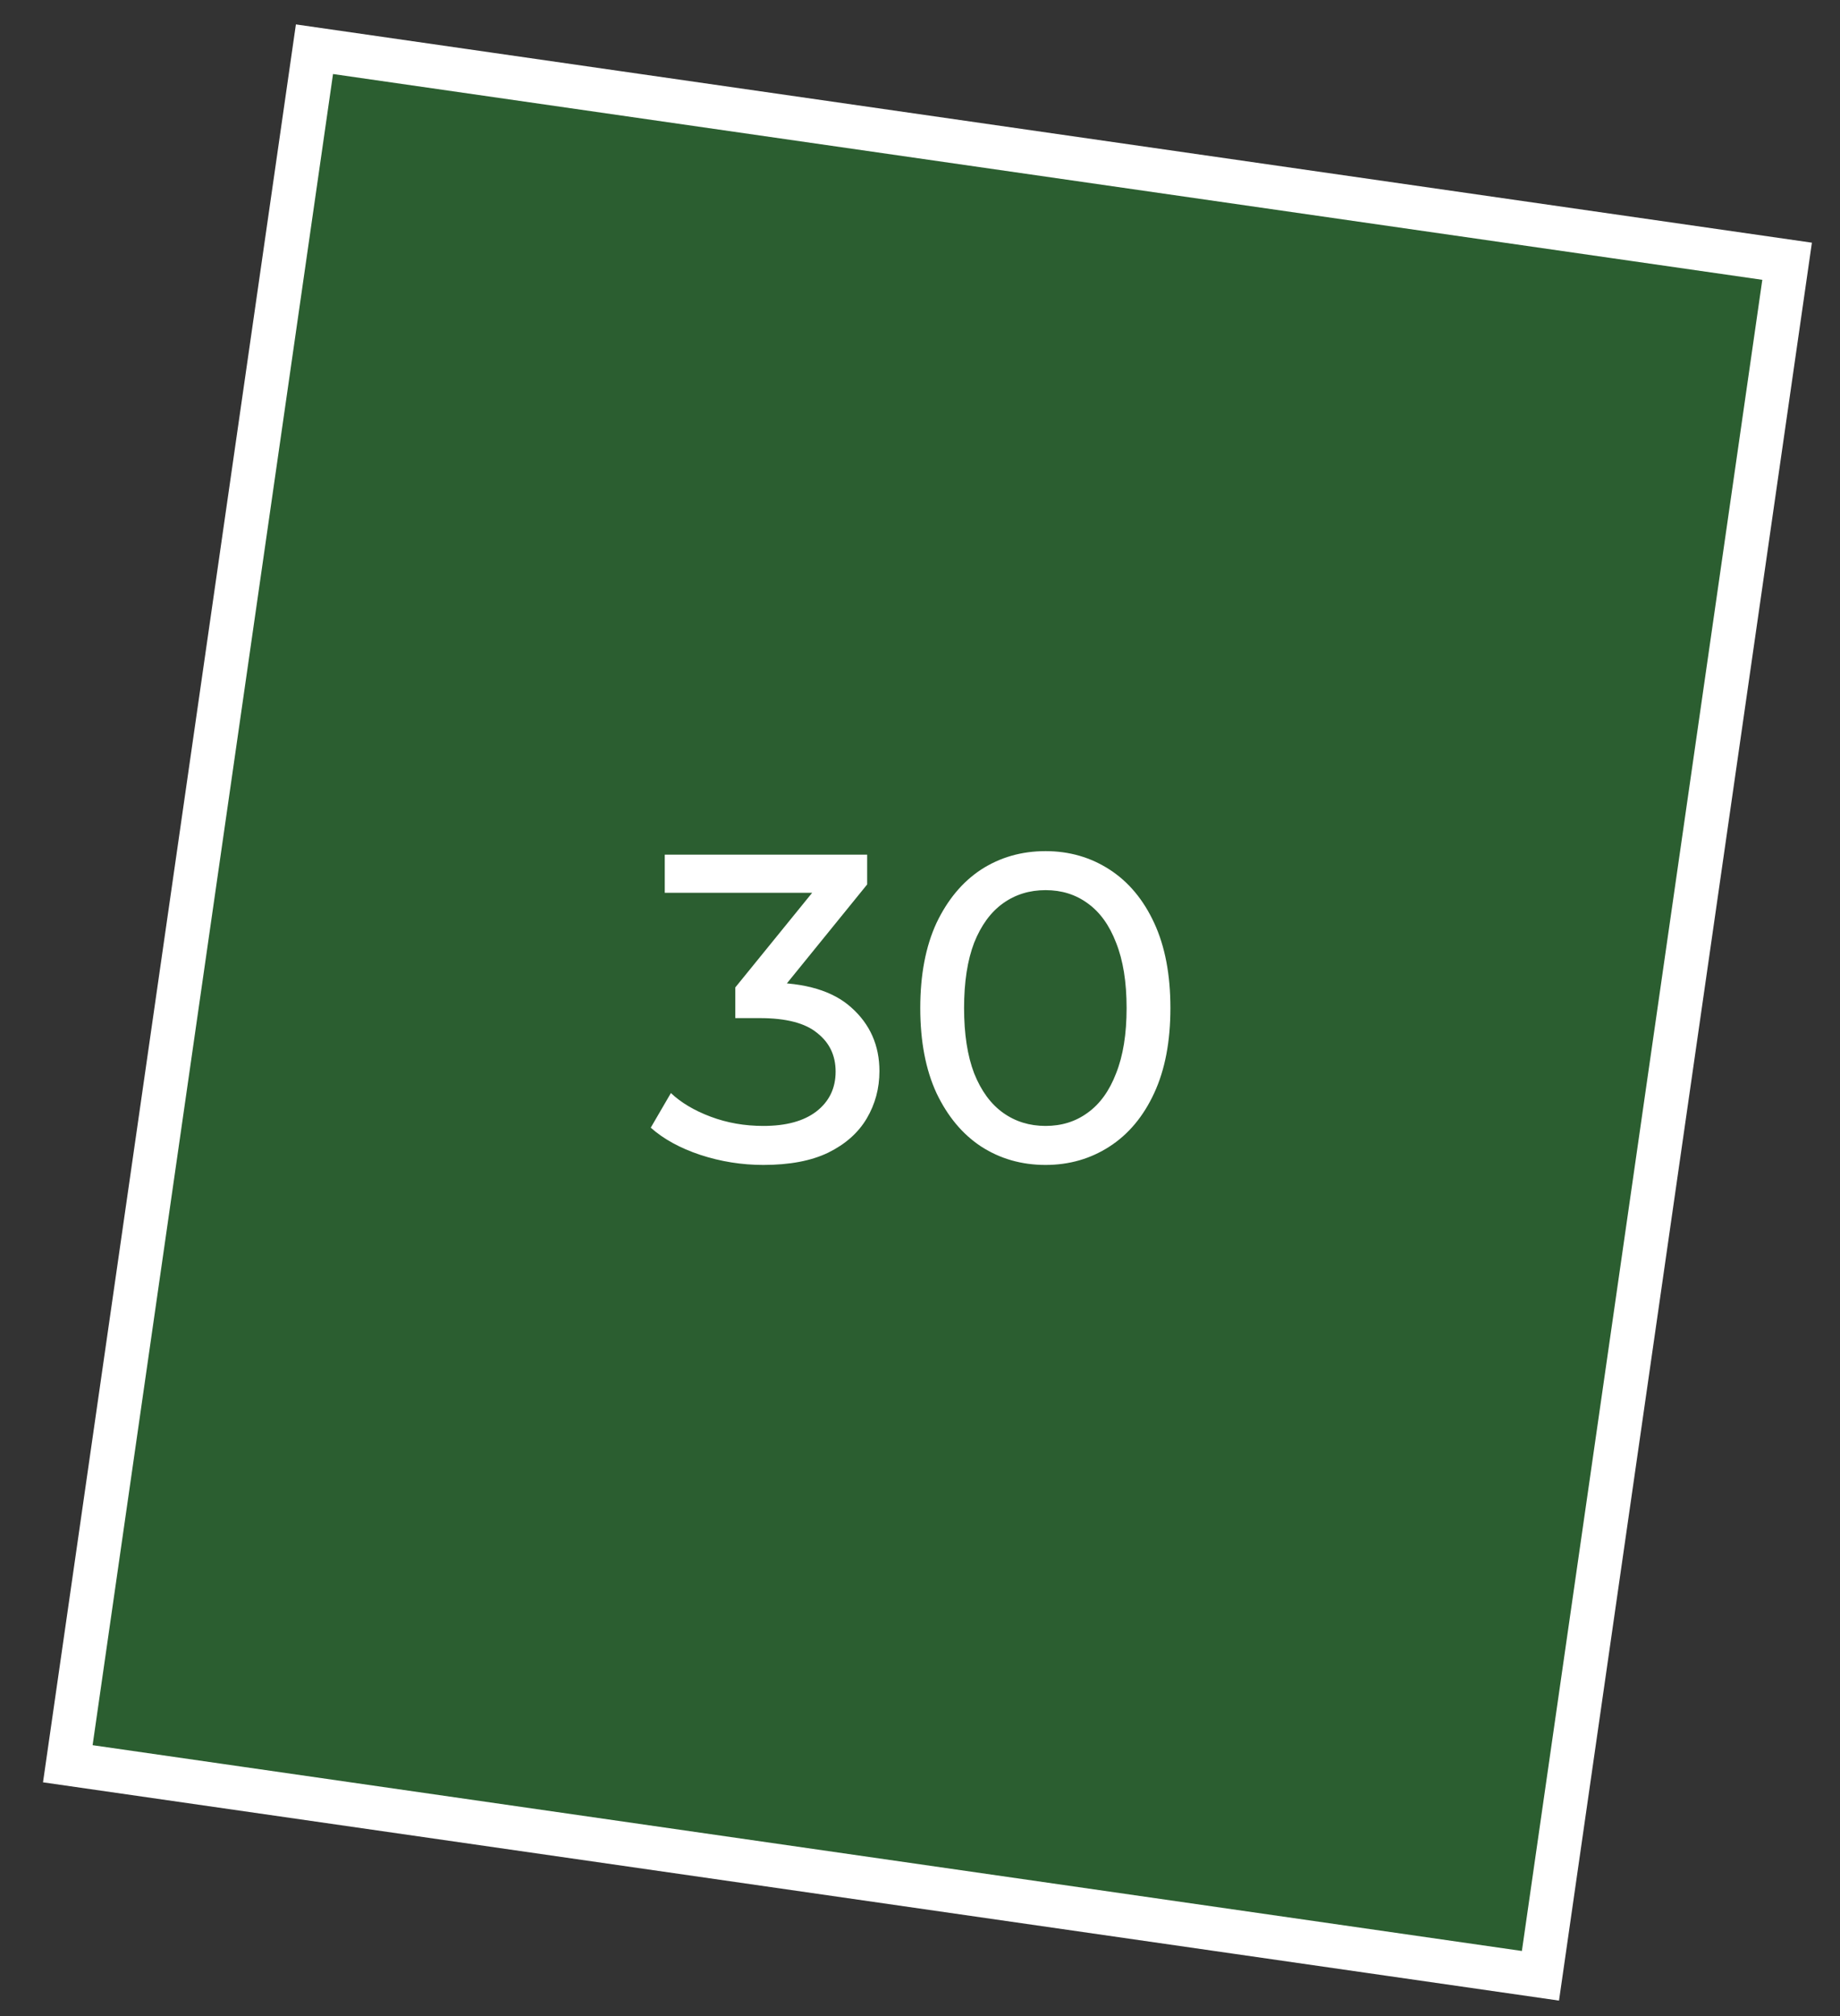 <?xml version="1.0" encoding="UTF-8"?> <svg xmlns="http://www.w3.org/2000/svg" width="42" height="46" viewBox="0 0 42 46" fill="none"><rect x="0" y="0" width="42" height="46" fill="#333333" stroke="none"/> <rect x="7.178" y="1.123" width="33.961" height="39.523" transform="rotate(8.19 7.178 1.123)" fill="#1DAE2C" fill-opacity="0.35" stroke="white"></rect> <path d="M17.424 26.58C16.93 26.58 16.45 26.503 15.984 26.35C15.524 26.197 15.147 25.99 14.854 25.73L15.314 24.94C15.547 25.16 15.85 25.34 16.224 25.48C16.597 25.62 16.997 25.69 17.424 25.69C17.944 25.69 18.347 25.58 18.634 25.36C18.927 25.133 19.074 24.83 19.074 24.45C19.074 24.083 18.934 23.79 18.654 23.57C18.38 23.343 17.944 23.23 17.344 23.23H16.784V22.53L18.864 19.97L19.004 20.37H15.174V19.5H19.794V20.18L17.724 22.73L17.204 22.42H17.534C18.38 22.42 19.014 22.61 19.434 22.99C19.86 23.37 20.074 23.853 20.074 24.44C20.074 24.833 19.977 25.193 19.784 25.52C19.59 25.847 19.297 26.107 18.904 26.3C18.517 26.487 18.024 26.58 17.424 26.58ZM23.866 26.58C23.32 26.58 22.83 26.44 22.396 26.16C21.97 25.88 21.63 25.473 21.376 24.94C21.13 24.407 21.006 23.76 21.006 23C21.006 22.24 21.13 21.593 21.376 21.06C21.63 20.527 21.97 20.12 22.396 19.84C22.83 19.56 23.32 19.42 23.866 19.42C24.406 19.42 24.893 19.56 25.326 19.84C25.76 20.12 26.1 20.527 26.346 21.06C26.593 21.593 26.716 22.24 26.716 23C26.716 23.76 26.593 24.407 26.346 24.94C26.1 25.473 25.76 25.88 25.326 26.16C24.893 26.44 24.406 26.58 23.866 26.58ZM23.866 25.69C24.233 25.69 24.553 25.59 24.826 25.39C25.106 25.19 25.323 24.89 25.476 24.49C25.636 24.09 25.716 23.593 25.716 23C25.716 22.407 25.636 21.91 25.476 21.51C25.323 21.11 25.106 20.81 24.826 20.61C24.553 20.41 24.233 20.31 23.866 20.31C23.5 20.31 23.176 20.41 22.896 20.61C22.616 20.81 22.396 21.11 22.236 21.51C22.083 21.91 22.006 22.407 22.006 23C22.006 23.593 22.083 24.09 22.236 24.49C22.396 24.89 22.616 25.19 22.896 25.39C23.176 25.59 23.5 25.69 23.866 25.69Z" fill="white"></path> </svg> 